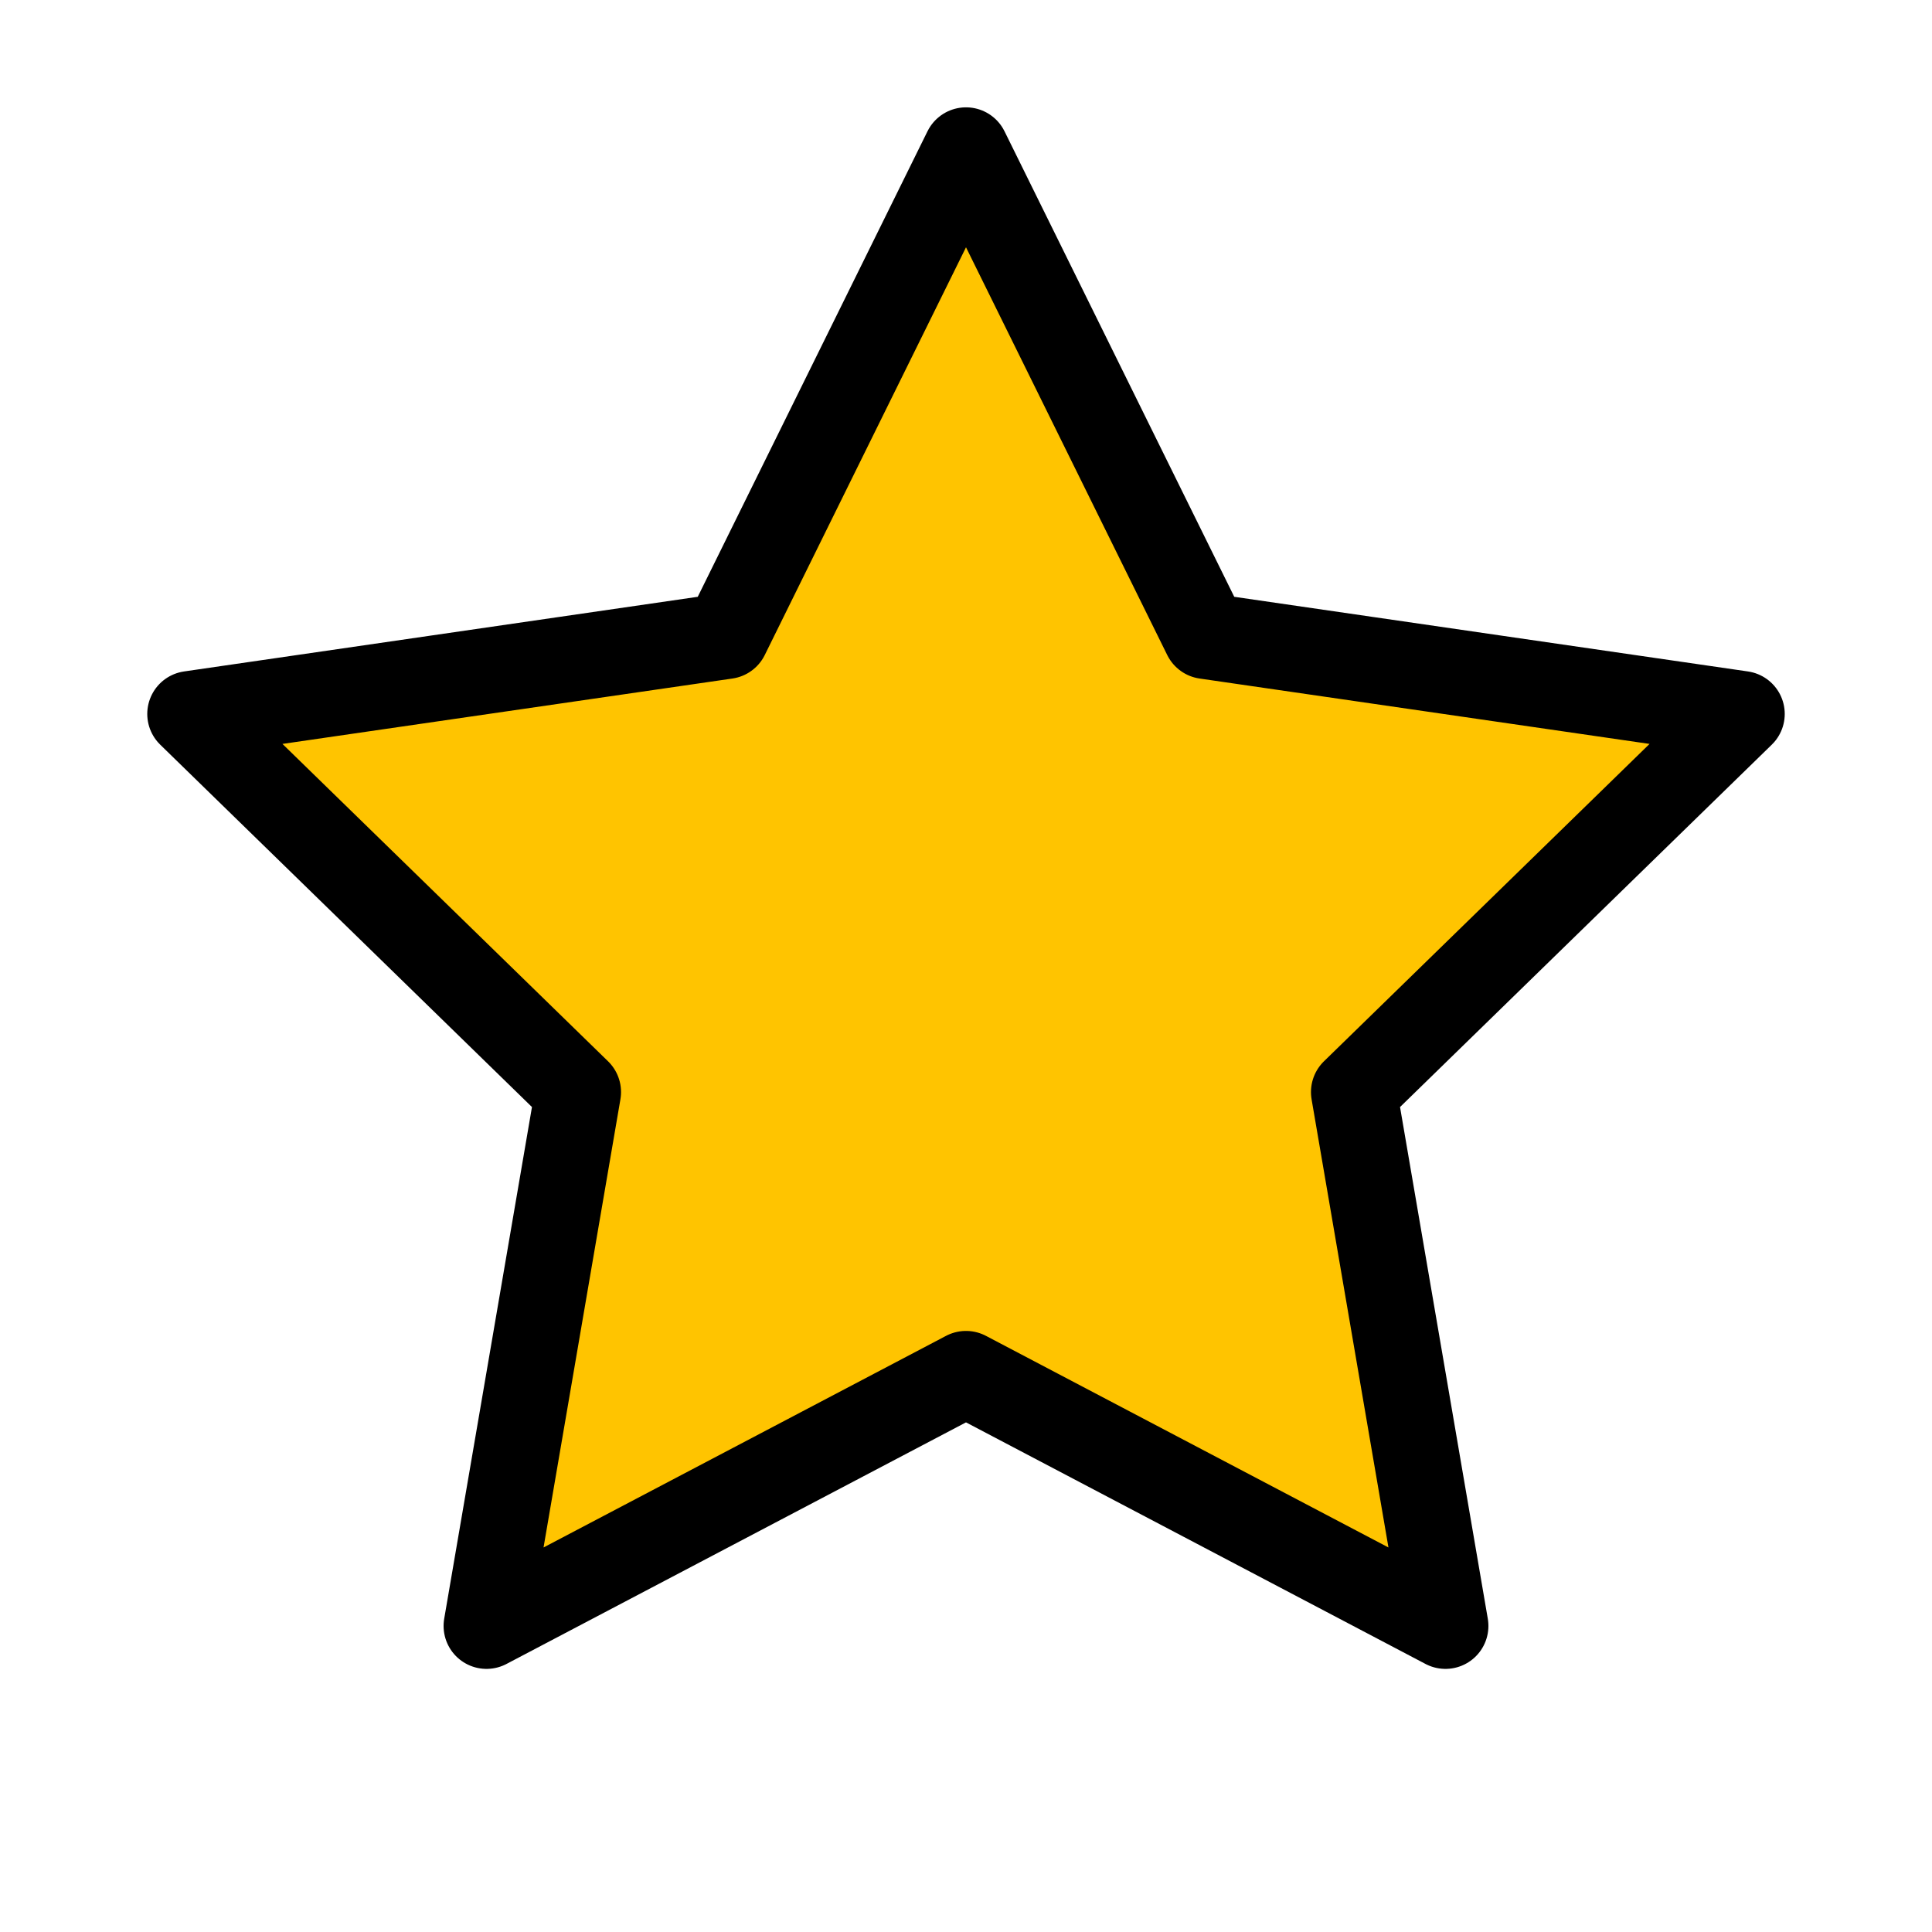 <svg xmlns="http://www.w3.org/2000/svg" height="90" viewBox="0 0 90 90" width="90"><path d="m45 64-22.336 11.743 4.266-24.871-18.07-17.614 24.972-3.629 11.168-22.629 11.168 22.629 24.972 3.629-18.07 17.614 4.266 24.871z" style="stroke:#000;stroke-width:4;fill:#ffc400;fill-rule:evenodd;stroke-linecap:square;stroke-linejoin:round"></path></svg>